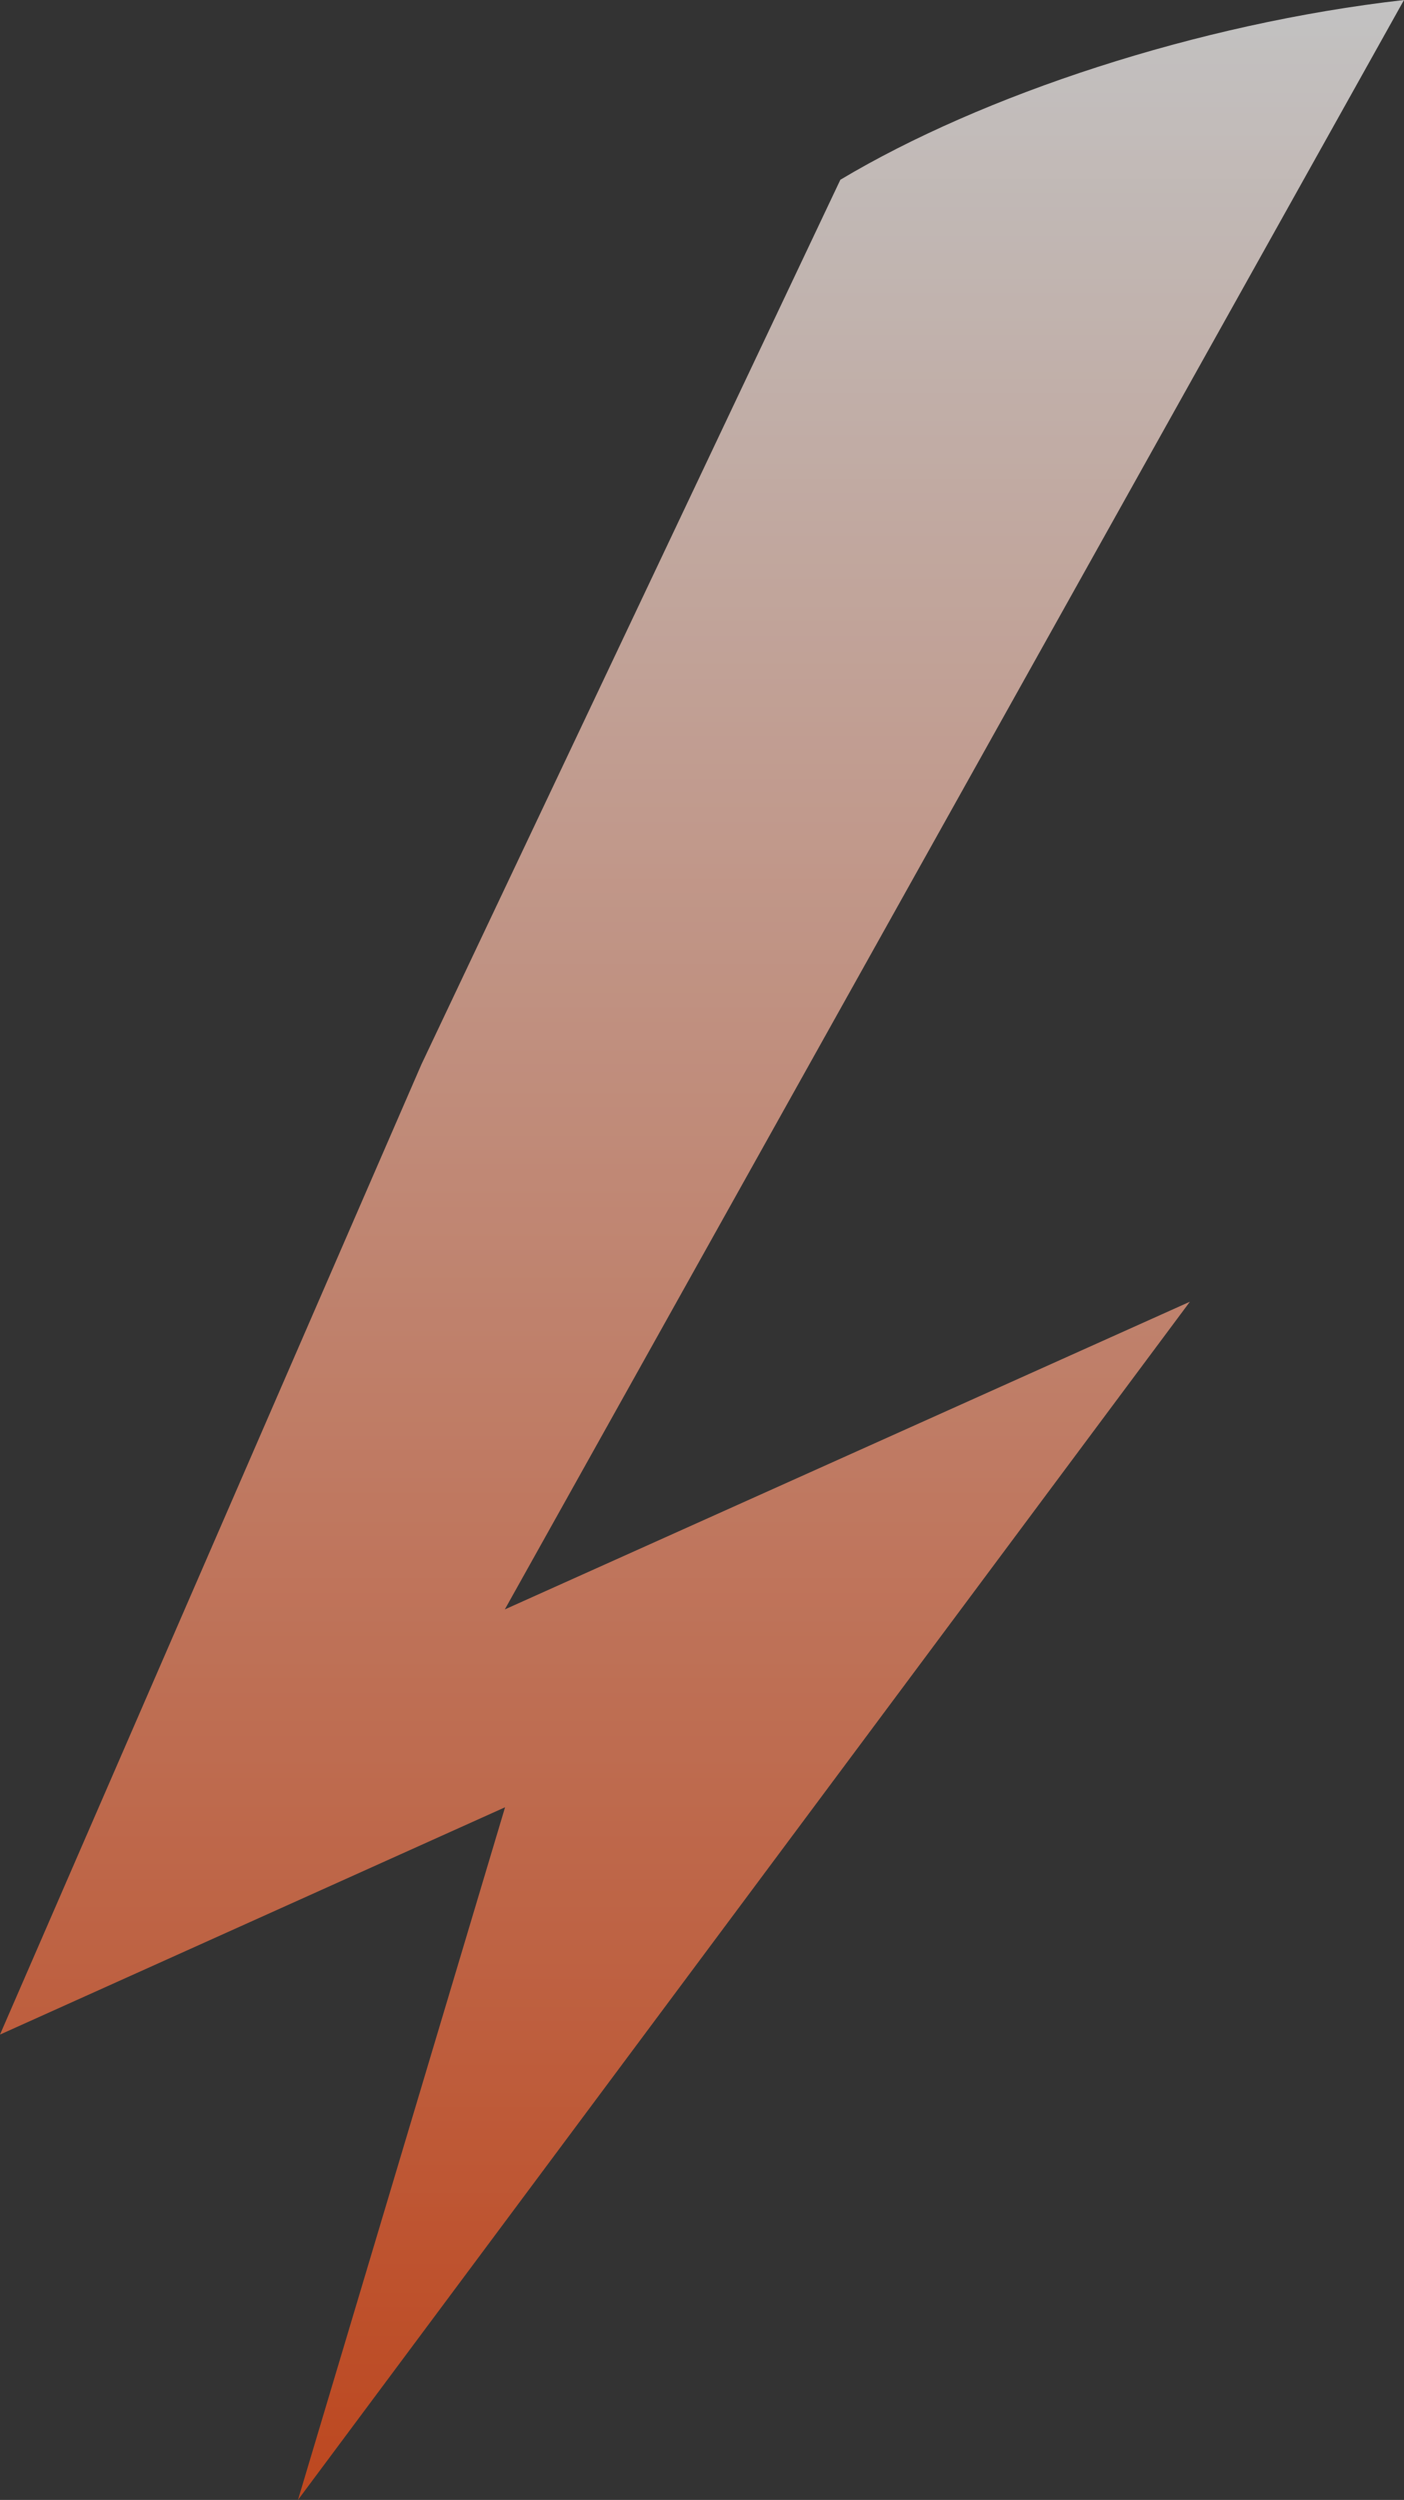 <?xml version="1.0" encoding="UTF-8"?> <svg xmlns="http://www.w3.org/2000/svg" width="313" height="557" viewBox="0 0 313 557" fill="none"><rect x="0" y="0" width="313" height="557" fill="#333333" stroke="none"/><g opacity="0.7" clip-path="url(#clip0_782_67)"><path d="M121.443 179.134L187.345 40.051C218.979 21.152 266.92 5.247 313 0L202.192 198.215L112.538 358.59L265.269 290.031L66.426 557L112.599 402.667L0 453.317L93.96 237.127L121.443 179.134Z" fill="url(#paint0_linear_782_67)"></path></g><defs><linearGradient id="paint0_linear_782_67" x1="156.5" y1="0" x2="156.5" y2="557" gradientUnits="userSpaceOnUse"><stop stop-color="white"></stop><stop offset="1" stop-color="#F85017"></stop></linearGradient><clipPath id="clip0_782_67"><rect width="313" height="557" fill="white"></rect></clipPath></defs></svg> 